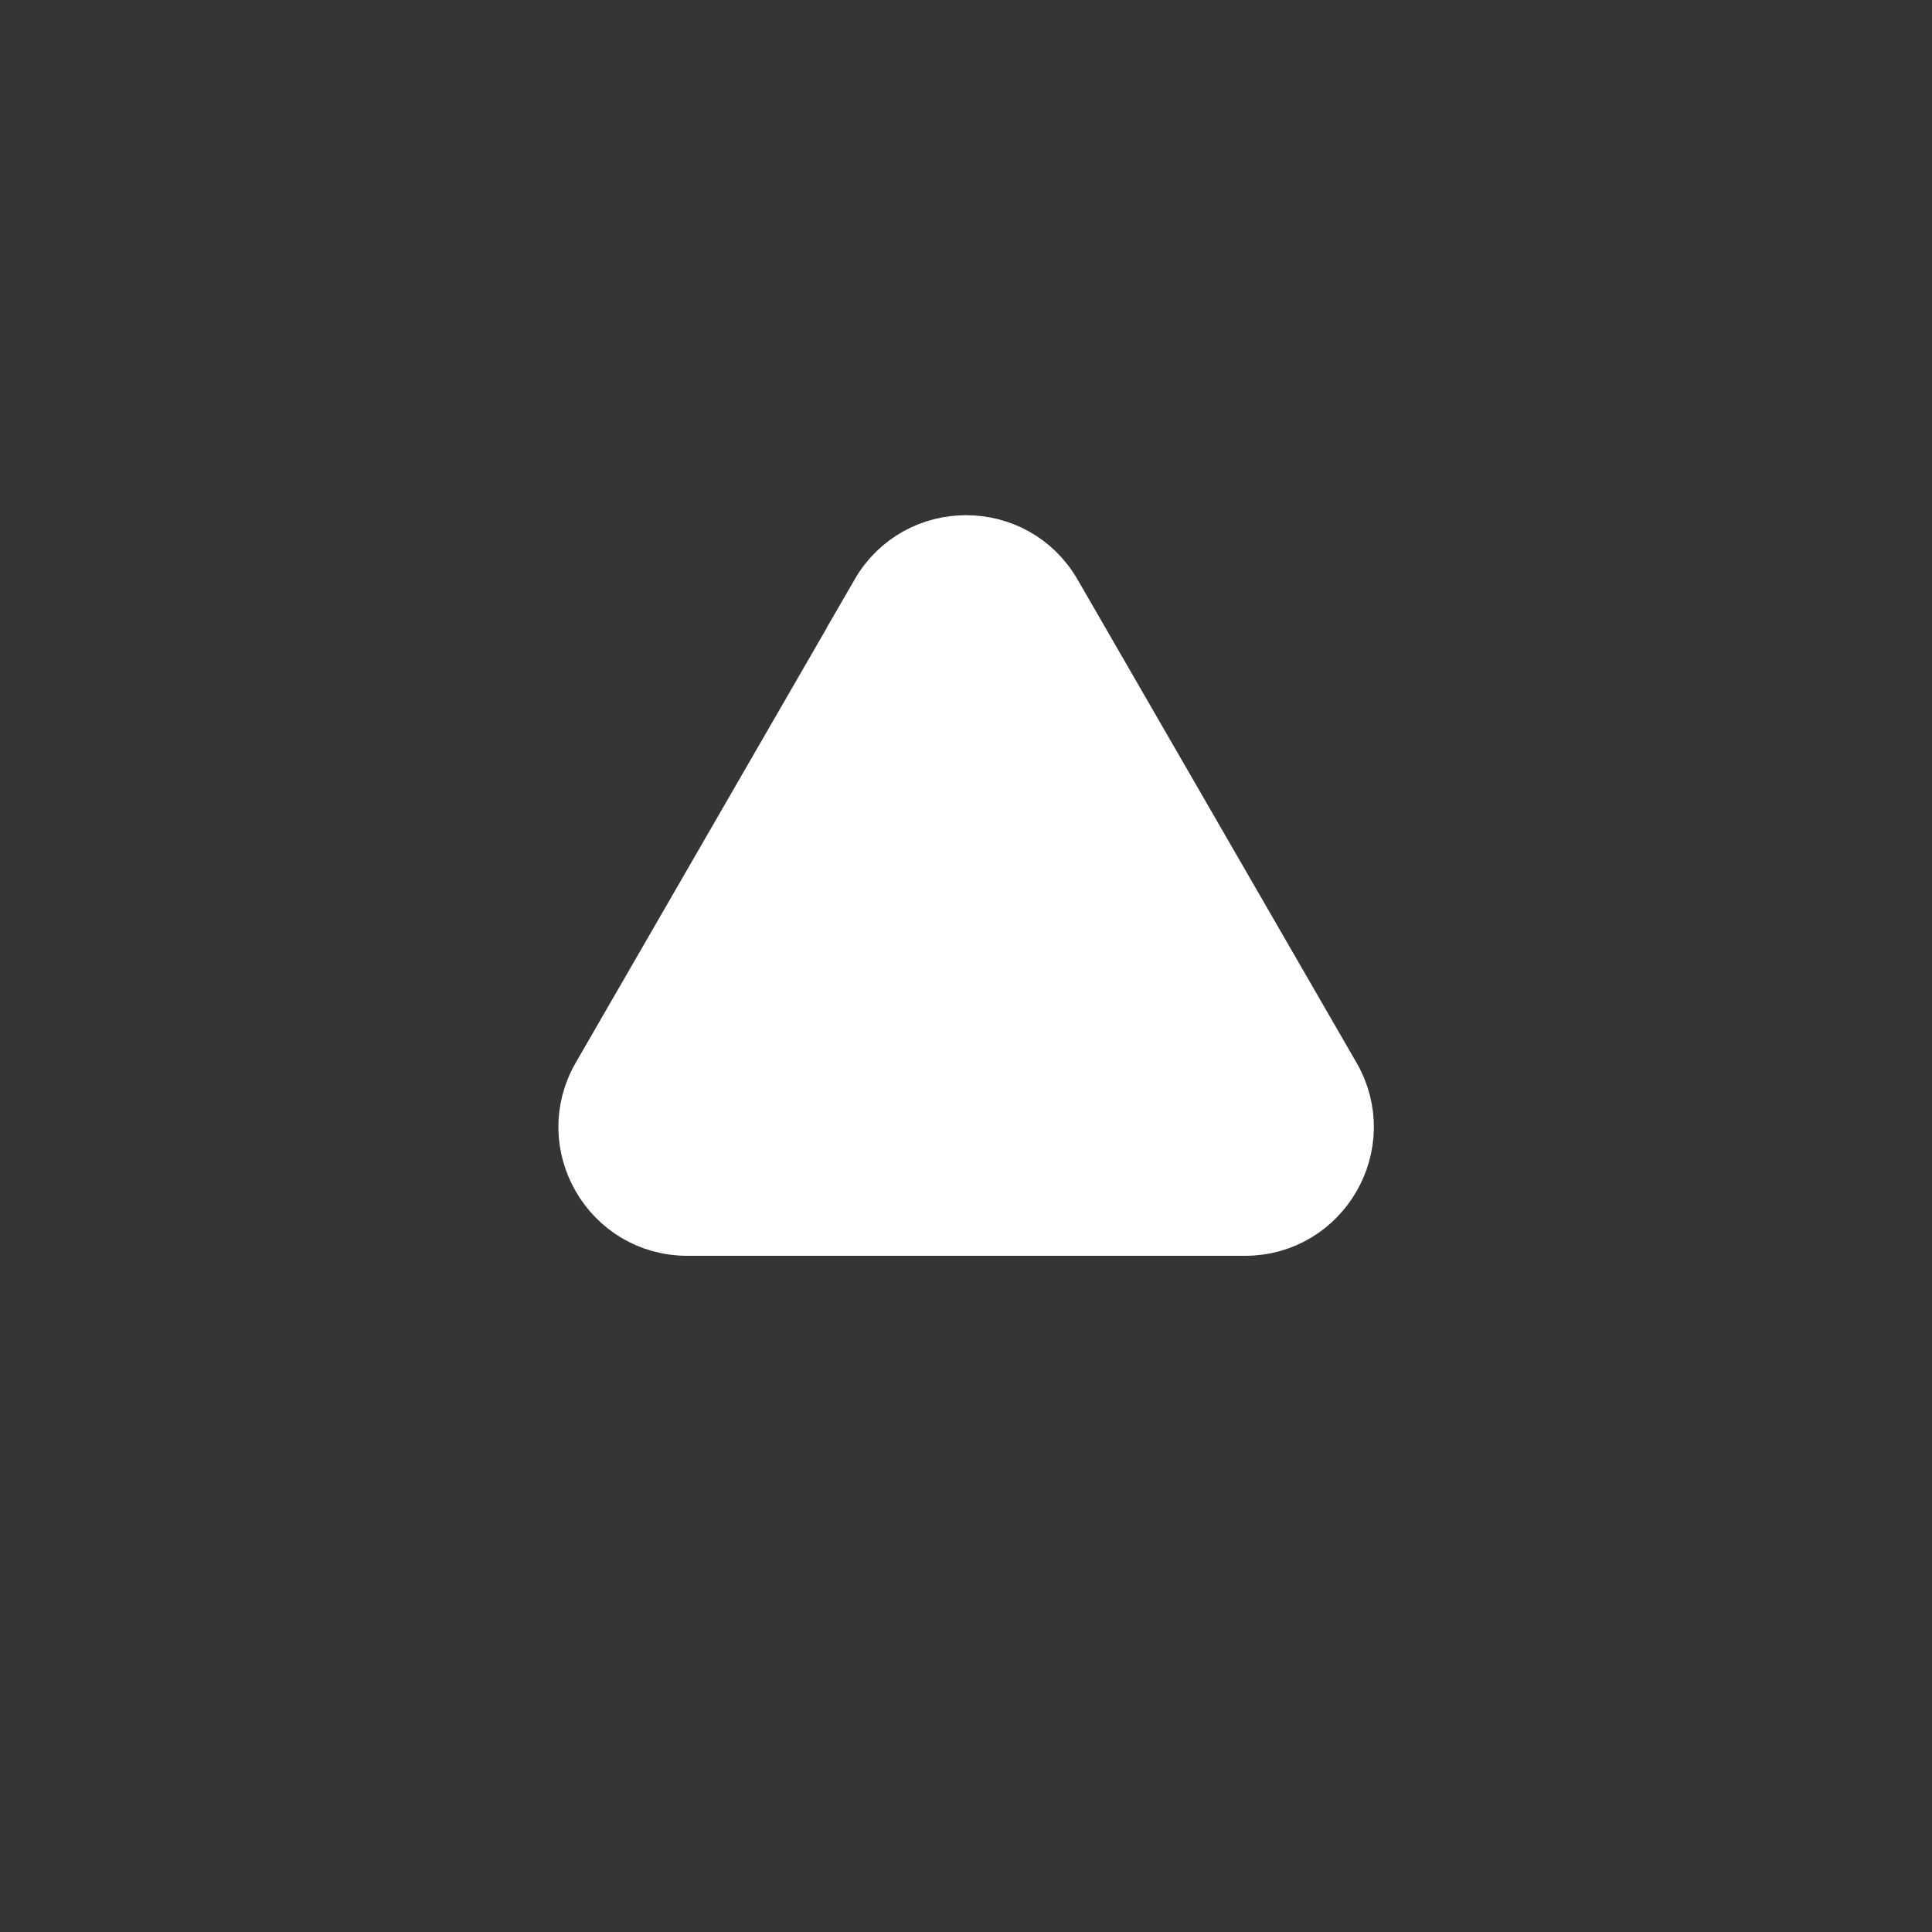 <svg id="eGTeBlCosSp1" xmlns="http://www.w3.org/2000/svg" xmlns:xlink="http://www.w3.org/1999/xlink" viewBox="0 0 15 15" shape-rendering="geometricPrecision" text-rendering="geometricPrecision" project-id="cb61b08b22384c33a6a5c0f91d12d14a" export-id="cb16595359ea4d0d8da5ca6d3f4b6414" cached="false">
<rect x="0" y="0" width="15" height="15" fill="#333333" stroke="none"/>
<style><![CDATA[
#eGTeBlCosSp5_to {animation: eGTeBlCosSp5_to__to 4000ms linear infinite normal forwards}@keyframes eGTeBlCosSp5_to__to { 0% {transform: translate(7.5px,6.875px);animation-timing-function: cubic-bezier(0.42,0,0.58,1)} 17.5% {transform: translate(7.5px,2.875px)} 20% {transform: translate(7.5px,2.875px)} 32.5% {transform: translate(7.5px,11.875px);animation-timing-function: cubic-bezier(0.445,0.05,0.55,0.95)} 42.5% {transform: translate(7.5px,6.875px)} 100% {transform: translate(7.5px,6.875px)}} #eGTeBlCosSp5 {animation-name: eGTeBlCosSp5_c_o, eGTeBlCosSp5_f_o;animation-duration: 4000ms;animation-fill-mode: forwards;animation-timing-function: linear;animation-direction: normal;animation-iteration-count: infinite;}@keyframes eGTeBlCosSp5_c_o { 0% {opacity: 1} 17.5% {opacity: 1} 20% {opacity: 0} 32.5% {opacity: 0} 35% {opacity: 1} 100% {opacity: 1}}@keyframes eGTeBlCosSp5_f_o { 0% {fill-opacity: 1} 7.5% {fill-opacity: 1} 10% {fill-opacity: 0} 12.5% {fill-opacity: 1} 15% {fill-opacity: 0} 17.5% {fill-opacity: 1} 100% {fill-opacity: 1}} #eGTeBlCosSp6_ts {animation: eGTeBlCosSp6_ts__ts 4000ms linear infinite normal forwards}@keyframes eGTeBlCosSp6_ts__ts { 0% {transform: translate(4.415px,10.089px) scale(1,1)} 35% {transform: translate(4.415px,10.089px) scale(1,1)} 52.5% {transform: translate(4.415px,10.089px) scale(0.055,0.055)} 100% {transform: translate(4.415px,10.089px) scale(0.055,0.055)}} #eGTeBlCosSp6 {animation: eGTeBlCosSp6_c_o 4000ms linear infinite normal forwards}@keyframes eGTeBlCosSp6_c_o { 0% {opacity: 0} 32.5% {opacity: 0} 35% {opacity: 1} 50% {opacity: 1} 52.5% {opacity: 0} 100% {opacity: 0}} #eGTeBlCosSp11_to {animation: eGTeBlCosSp11_to__to 4000ms linear infinite normal forwards}@keyframes eGTeBlCosSp11_to__to { 0% {transform: translate(7.501px,3.736px)} 82.5% {transform: translate(7.501px,3.736px)} 92.5% {transform: translate(7.501px,1.736px)} 100% {transform: translate(7.501px,1.736px)}} #eGTeBlCosSp11 {animation: eGTeBlCosSp11_c_o 4000ms linear infinite normal forwards}@keyframes eGTeBlCosSp11_c_o { 0% {opacity: 0} 82.5% {opacity: 0} 85% {opacity: 1} 87.5% {opacity: 1} 92.5% {opacity: 0} 100% {opacity: 0}} #eGTeBlCosSp12 {animation-name: eGTeBlCosSp12_c_o, eGTeBlCosSp12_s_do;animation-duration: 4000ms;animation-fill-mode: forwards;animation-timing-function: linear;animation-direction: normal;animation-iteration-count: infinite;}@keyframes eGTeBlCosSp12_c_o { 0% {opacity: 0} 20% {opacity: 0} 22.5% {opacity: 1} 35% {opacity: 1} 37.5% {opacity: 0} 100% {opacity: 0}}@keyframes eGTeBlCosSp12_s_do { 0% {stroke-dashoffset: 0} 20% {stroke-dashoffset: 0} 37.5% {stroke-dashoffset: 10} 100% {stroke-dashoffset: 10}} #eGTeBlCosSp13_to {animation: eGTeBlCosSp13_to__to 4000ms linear infinite normal forwards}@keyframes eGTeBlCosSp13_to__to { 0% {transform: translate(3.895px,11.841px)} 5% {transform: translate(3.895px,11.841px);animation-timing-function: cubic-bezier(0.445,0.05,0.55,0.95)} 35% {transform: translate(7.795px,7.9px)} 100% {transform: translate(7.795px,7.9px)}} #eGTeBlCosSp13 {animation: eGTeBlCosSp13_c_o 4000ms linear infinite normal forwards}@keyframes eGTeBlCosSp13_c_o { 0% {opacity: 0} 5% {opacity: 0} 7.5% {opacity: 1} 32.5% {opacity: 1} 35% {opacity: 0} 100% {opacity: 0}}
]]></style>
<g clip-path="url(#eGTeBlCosSp7)"><g><rect width="15" height="15" rx="0" ry="0" fill="#fff" fill-opacity="0.01"/><g id="eGTeBlCosSp5_to" transform="translate(7.5,6.875)"><path id="eGTeBlCosSp5" d="M6.851,4.625c.289-.5,1.01-.5,1.299,0l2.165,3.75c.289.5-.072,1.125-.649,1.125h-4.33c-.577,0-.938-.625-.649-1.125l2.165-3.75Z" transform="translate(-7.5,-6.875)" fill="#fff" stroke="#fff" stroke-width="0.5"/></g><g id="eGTeBlCosSp6_ts" transform="translate(4.415,10.089) scale(1,1)"><path id="eGTeBlCosSp6" d="M6.75,7.317c.577 0.0.938.625.649,1.125L5.065,12.486c-.289.5-1.01.5-1.299 0L1.431,8.442c-.289-.5.072-1.125.65-1.125l4.67 0Z" transform="translate(-4.415,-10.089)" opacity="0" fill="none" stroke="#fff" stroke-width="0.5"/></g></g><clipPath id="eGTeBlCosSp7"><rect width="15" height="15" rx="0" ry="0" fill="#fff"/></clipPath></g><g transform="matrix(-1 0 0-1 15.001 15)"><rect width="15" height="15" rx="0" ry="0" fill="#fff" fill-opacity="0"/><g id="eGTeBlCosSp11_to" transform="translate(7.501,3.736)"><path id="eGTeBlCosSp11" d="M6.851,4.625c.289-.5,1.01-.5,1.299,0l2.165,3.75c.289.5-.072,1.125-.649,1.125h-4.33c-.577,0-.938-.625-.649-1.125l2.165-3.75Z" transform="scale(0.448,0.448) translate(-7.5,-6.875)" opacity="0" fill="#fff" stroke="#fff" stroke-width="0.5"/></g><line id="eGTeBlCosSp12" x1="9" y1="10.75" x2="13" y2="10.75" transform="matrix(0 1-1 0 12.743-7.264)" opacity="0" fill="none" stroke="#fff" stroke-width="0.5" stroke-dasharray="1,2"/></g><g id="eGTeBlCosSp13_to" transform="translate(3.895,11.841)"><g id="eGTeBlCosSp13" transform="translate(-1.777,-1.65)" opacity="0"><path d="M0.177,0.25h3.2" fill="none" stroke="#fff" stroke-width="0.5"/><path d="M0.177,3.25l3-3" fill="none" stroke="#fff" stroke-width="0.5"/><path d="M3.177,3.25v-3.2" fill="none" stroke="#fff" stroke-width="0.5"/></g></g></svg>
